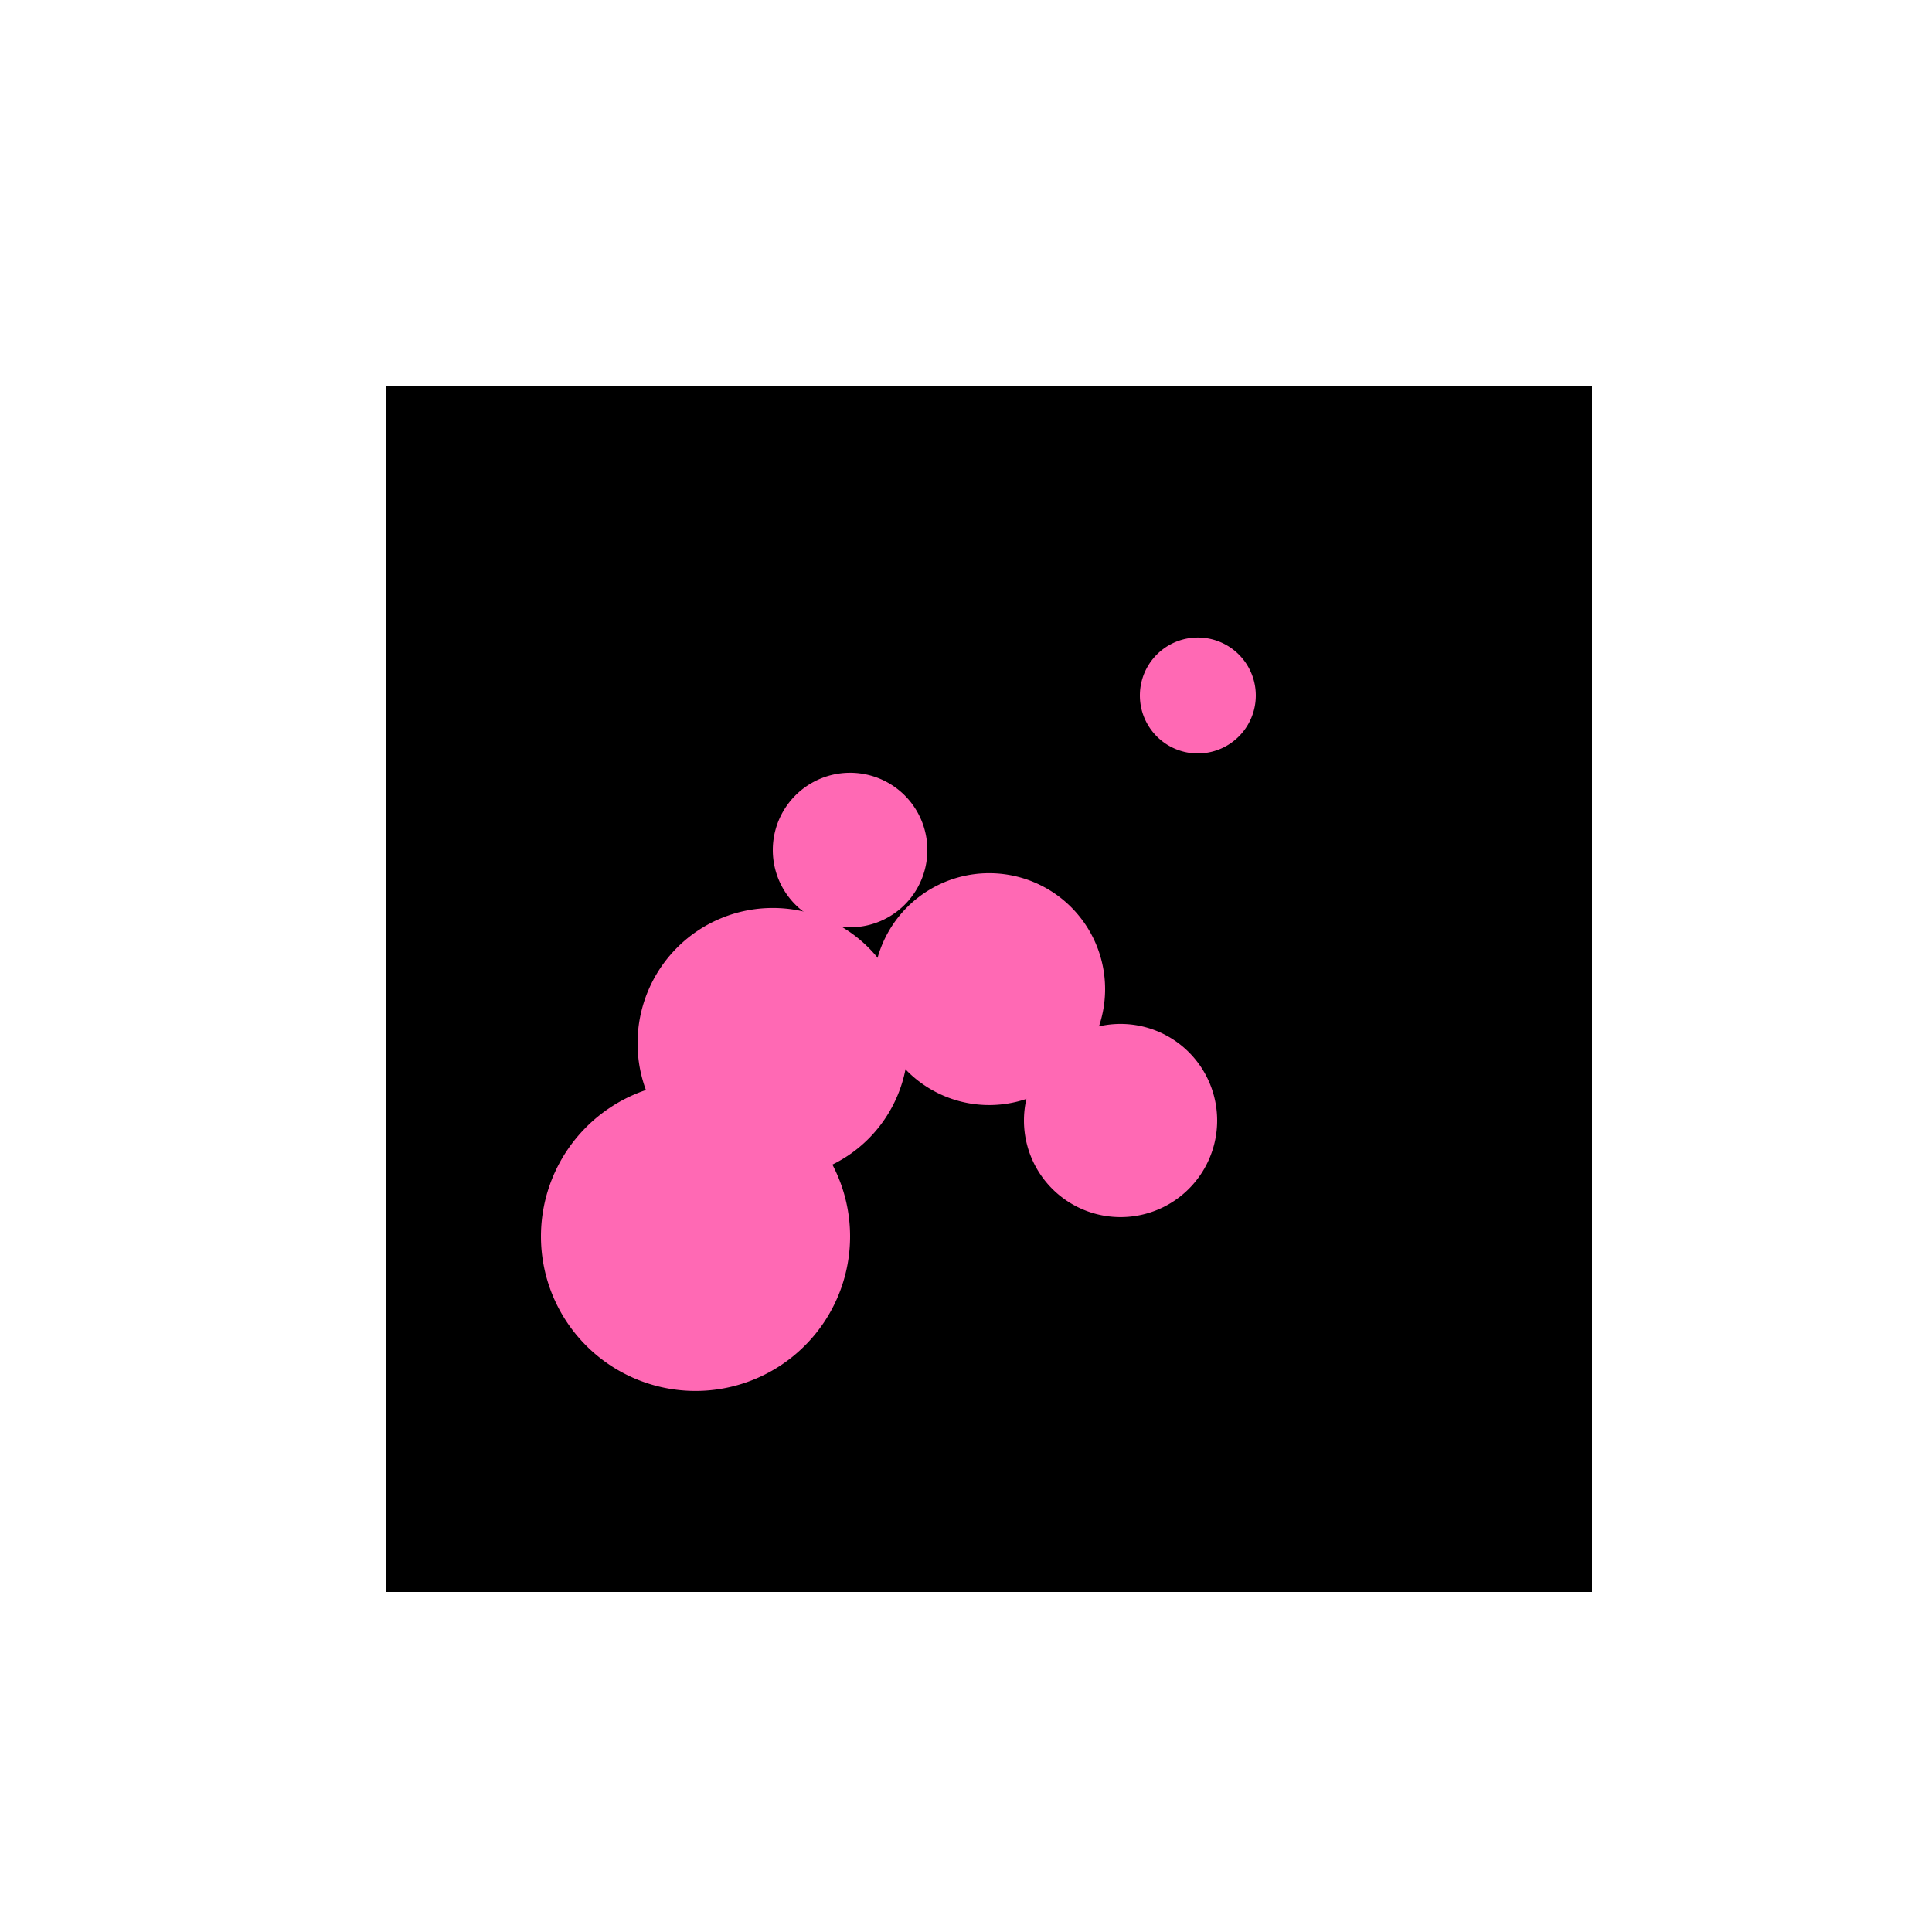 <!--

Generated by DrawGPT.
Free, open source, AI generated images in SVG, PNG, and HTML Canvas format.
https://drawgpt.ai

Created: 2024-02-05T18:01:12.304Z
Link: https://drawgpt.ai/prompt/160999/

-->
<svg xmlns="http://www.w3.org/2000/svg" xmlns:xlink="http://www.w3.org/1999/xlink" width="500" height="500"><defs/><g><rect fill="#000" stroke="none" x="100" y="100" width="312" height="312"/><path fill="#ff69b4" stroke="none" paint-order="stroke fill markers" d=" M 286 256 A 30 30 0 1 1 286 255.97"/><path fill="#ff69b4" stroke="none" paint-order="stroke fill markers" d=" M 240 220 A 20 20 0 1 1 240 219.98"/><path fill="#ff69b4" stroke="none" paint-order="stroke fill markers" d=" M 315 290 A 25 25 0 1 1 315 289.975"/><path fill="#ff69b4" stroke="none" paint-order="stroke fill markers" d=" M 235 270 A 35 35 0 1 1 235 269.965"/><path fill="#ff69b4" stroke="none" paint-order="stroke fill markers" d=" M 325 180 A 15 15 0 1 1 325 179.985"/><path fill="#ff69b4" stroke="none" paint-order="stroke fill markers" d=" M 220 320 A 40 40 0 1 1 220 319.96"/></g></svg>
